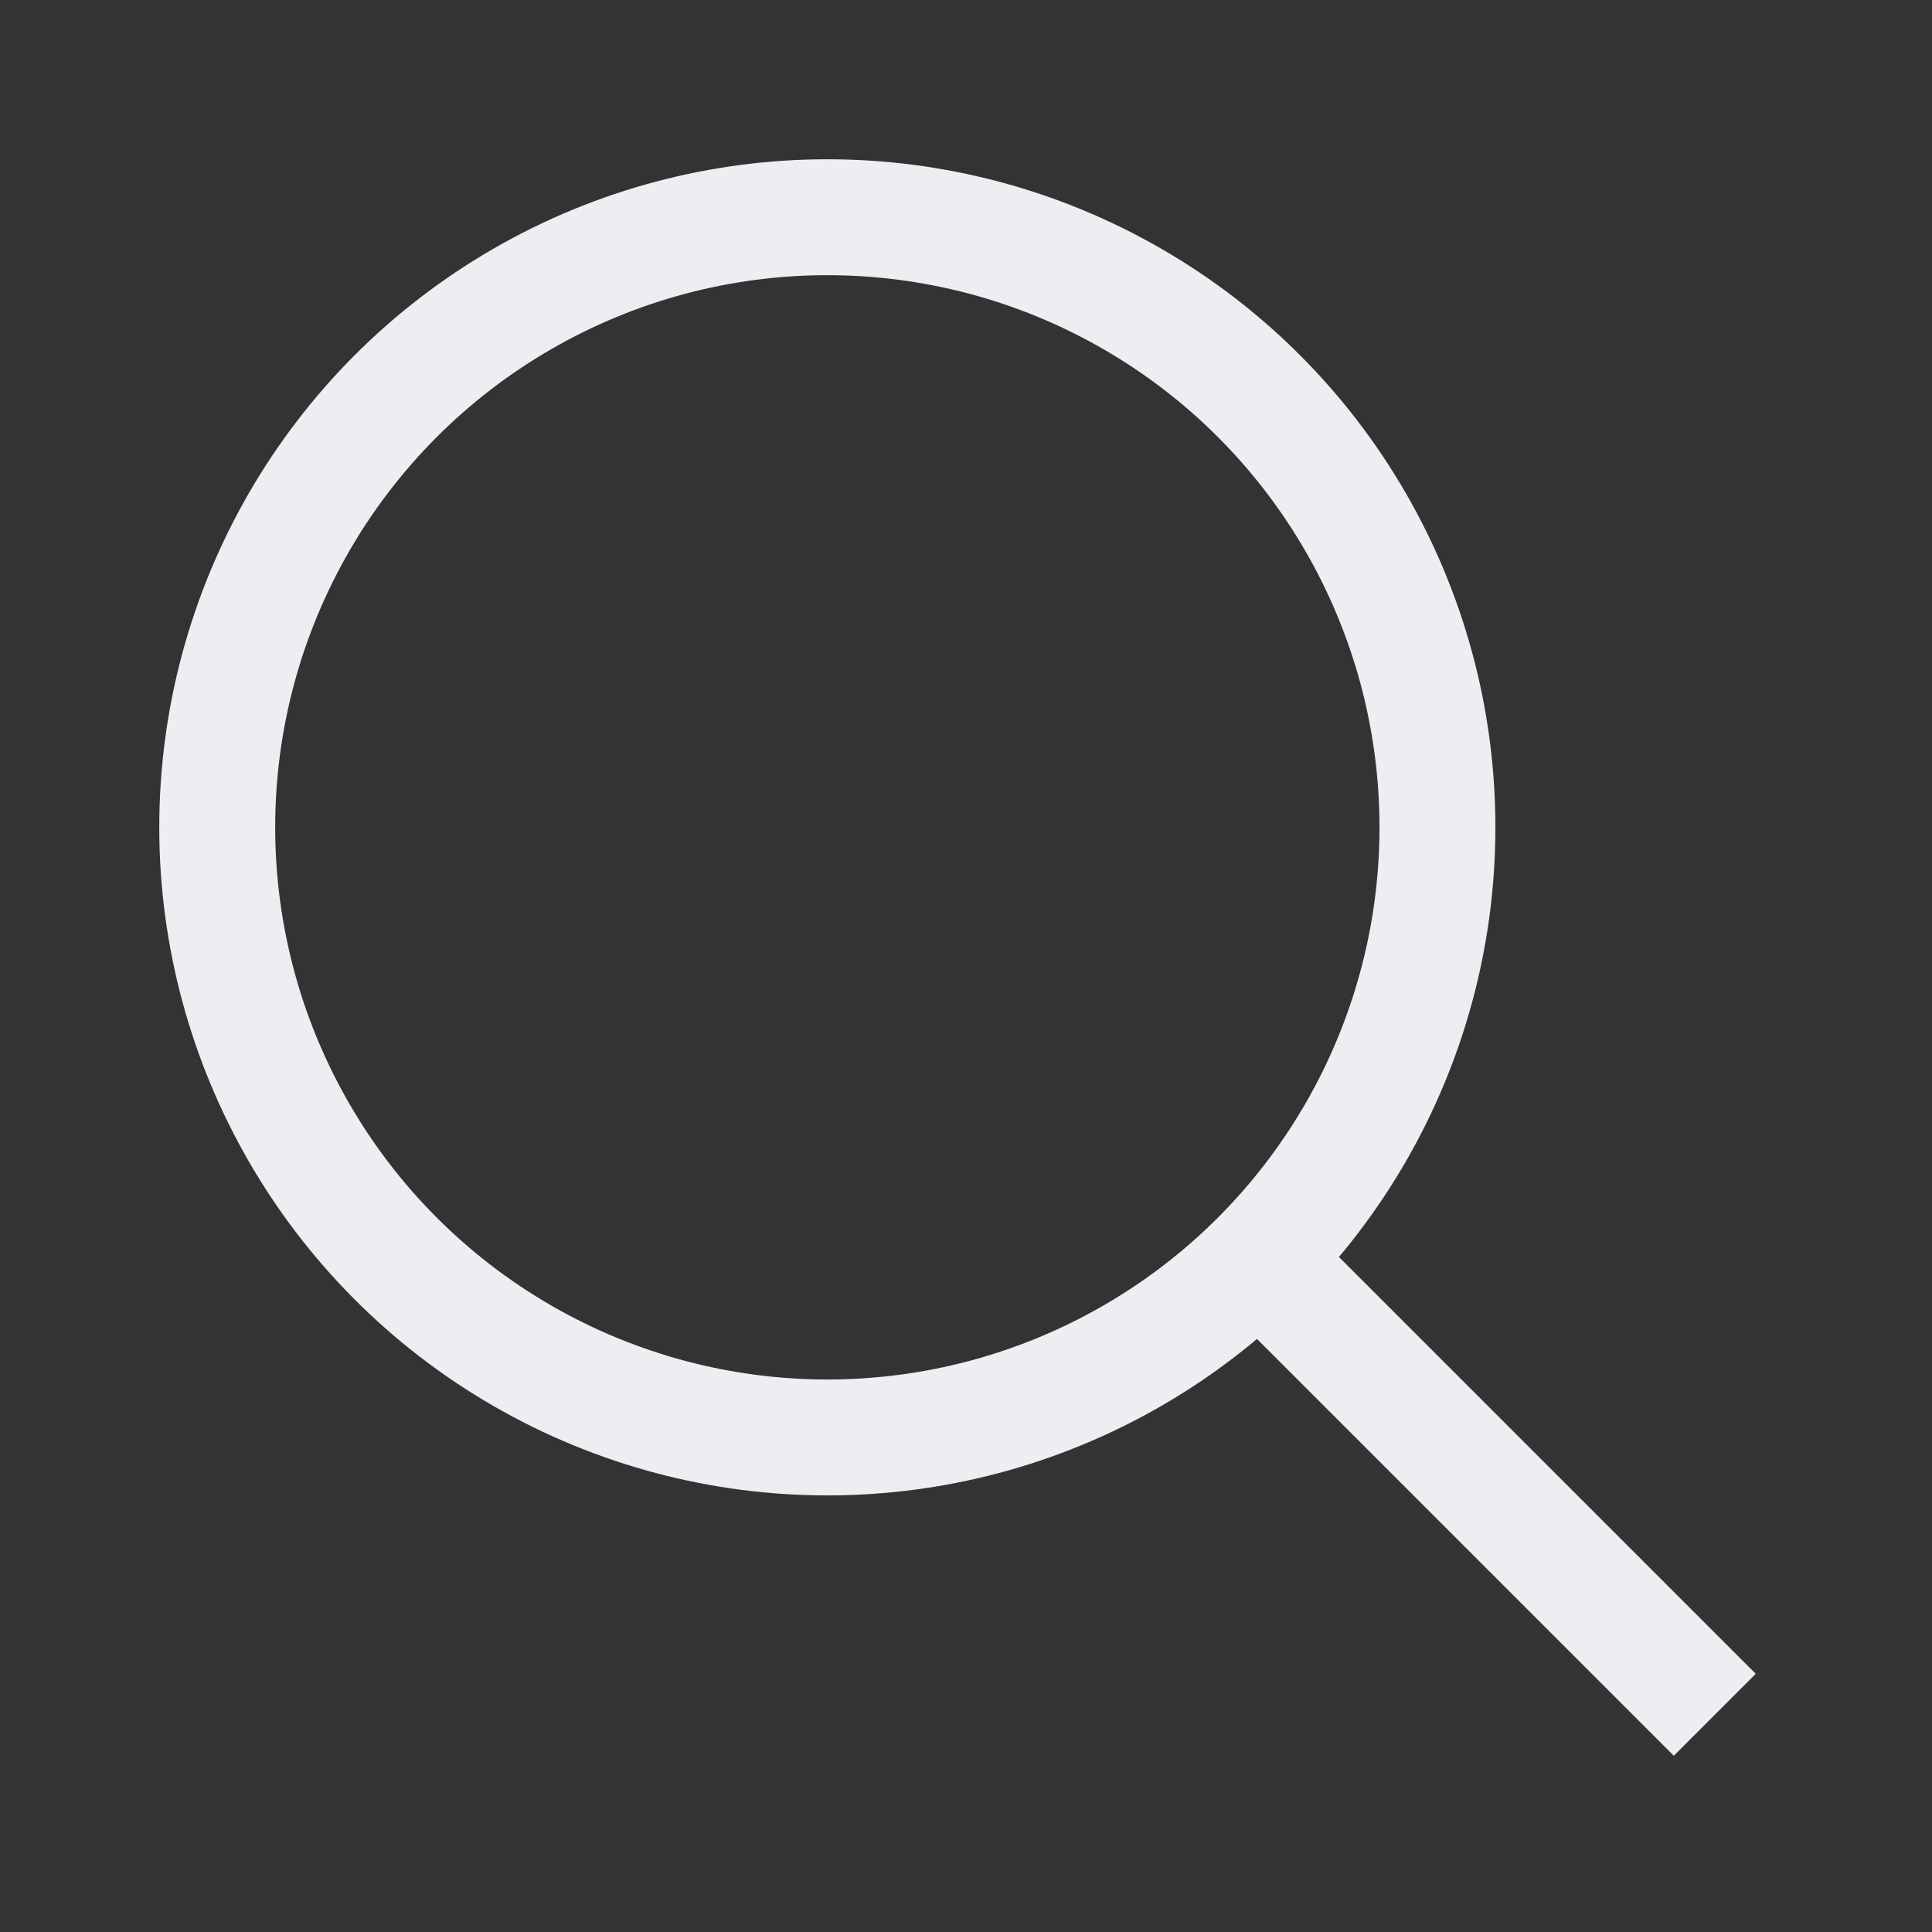 <?xml version="1.0" encoding="utf-8"?>
<!-- Generator: Adobe Illustrator 25.2.0, SVG Export Plug-In . SVG Version: 6.00 Build 0)  -->
<svg version="1.1" id="Layer_1" xmlns="http://www.w3.org/2000/svg" xmlns:xlink="http://www.w3.org/1999/xlink" x="0px" y="0px"
	 viewBox="0 0 500 500" enable-background="new 0 0 500 500" xml:space="preserve">
<rect x="0" y="0" width="500" height="500" fill="#333333" stroke="none"/>
<g transform="translate(0, 0)">
	
		<line fill="none" stroke="#EEEDF2" stroke-width="30" stroke-miterlimit="10" x1="443.782" y1="443.782" x2="325.761" y2="325.761"/>
	<circle fill="none" stroke="#EEEDF2" stroke-width="30" stroke-miterlimit="10" cx="214.115" cy="214.115" r="157.896"/>
</g>
</svg>
